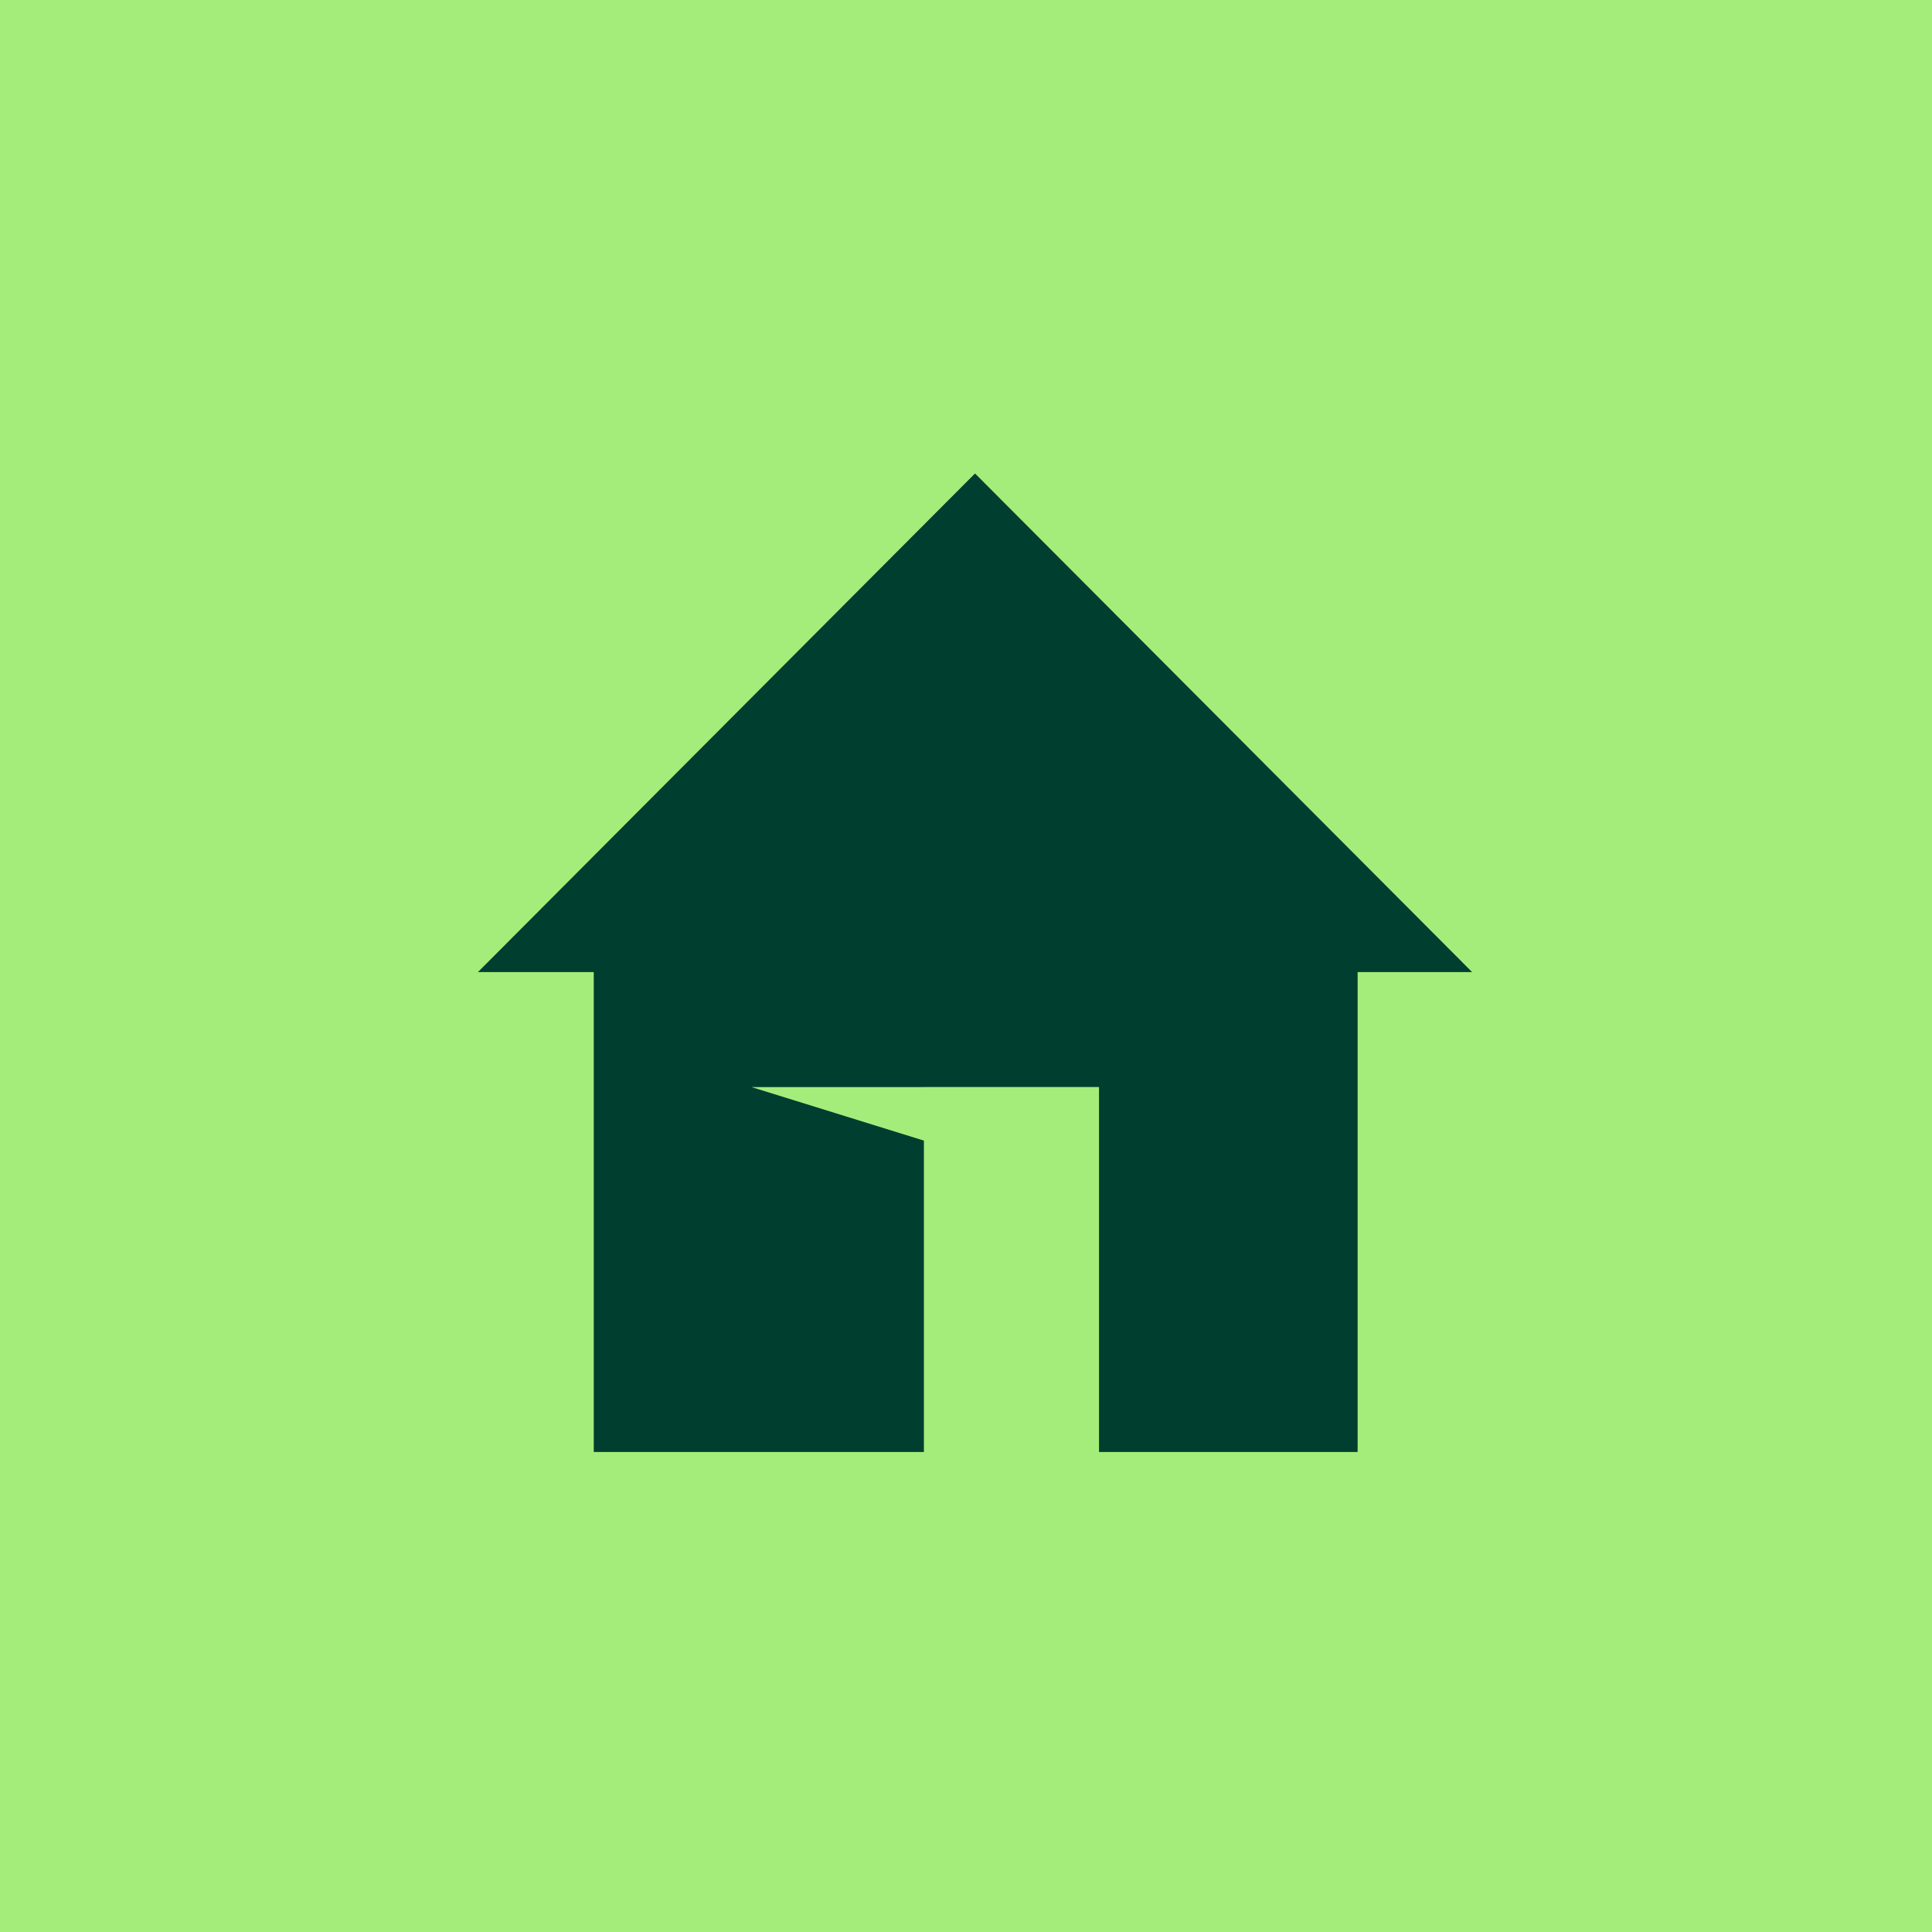 <svg width="95" height="95" viewBox="0 0 95 95" fill="none" xmlns="http://www.w3.org/2000/svg">
<rect width="95" height="95" fill="#A5ED7B"/>
<path fill-rule="evenodd" clip-rule="evenodd" d="M47.944 23.281L23.5 47.8H29.196V71.397H45.43V56.086L36.953 53.454H45.43V53.45H54.041V71.397H66.757V47.8H72.387L47.944 23.281Z" fill="#003E2F"/>
</svg>
